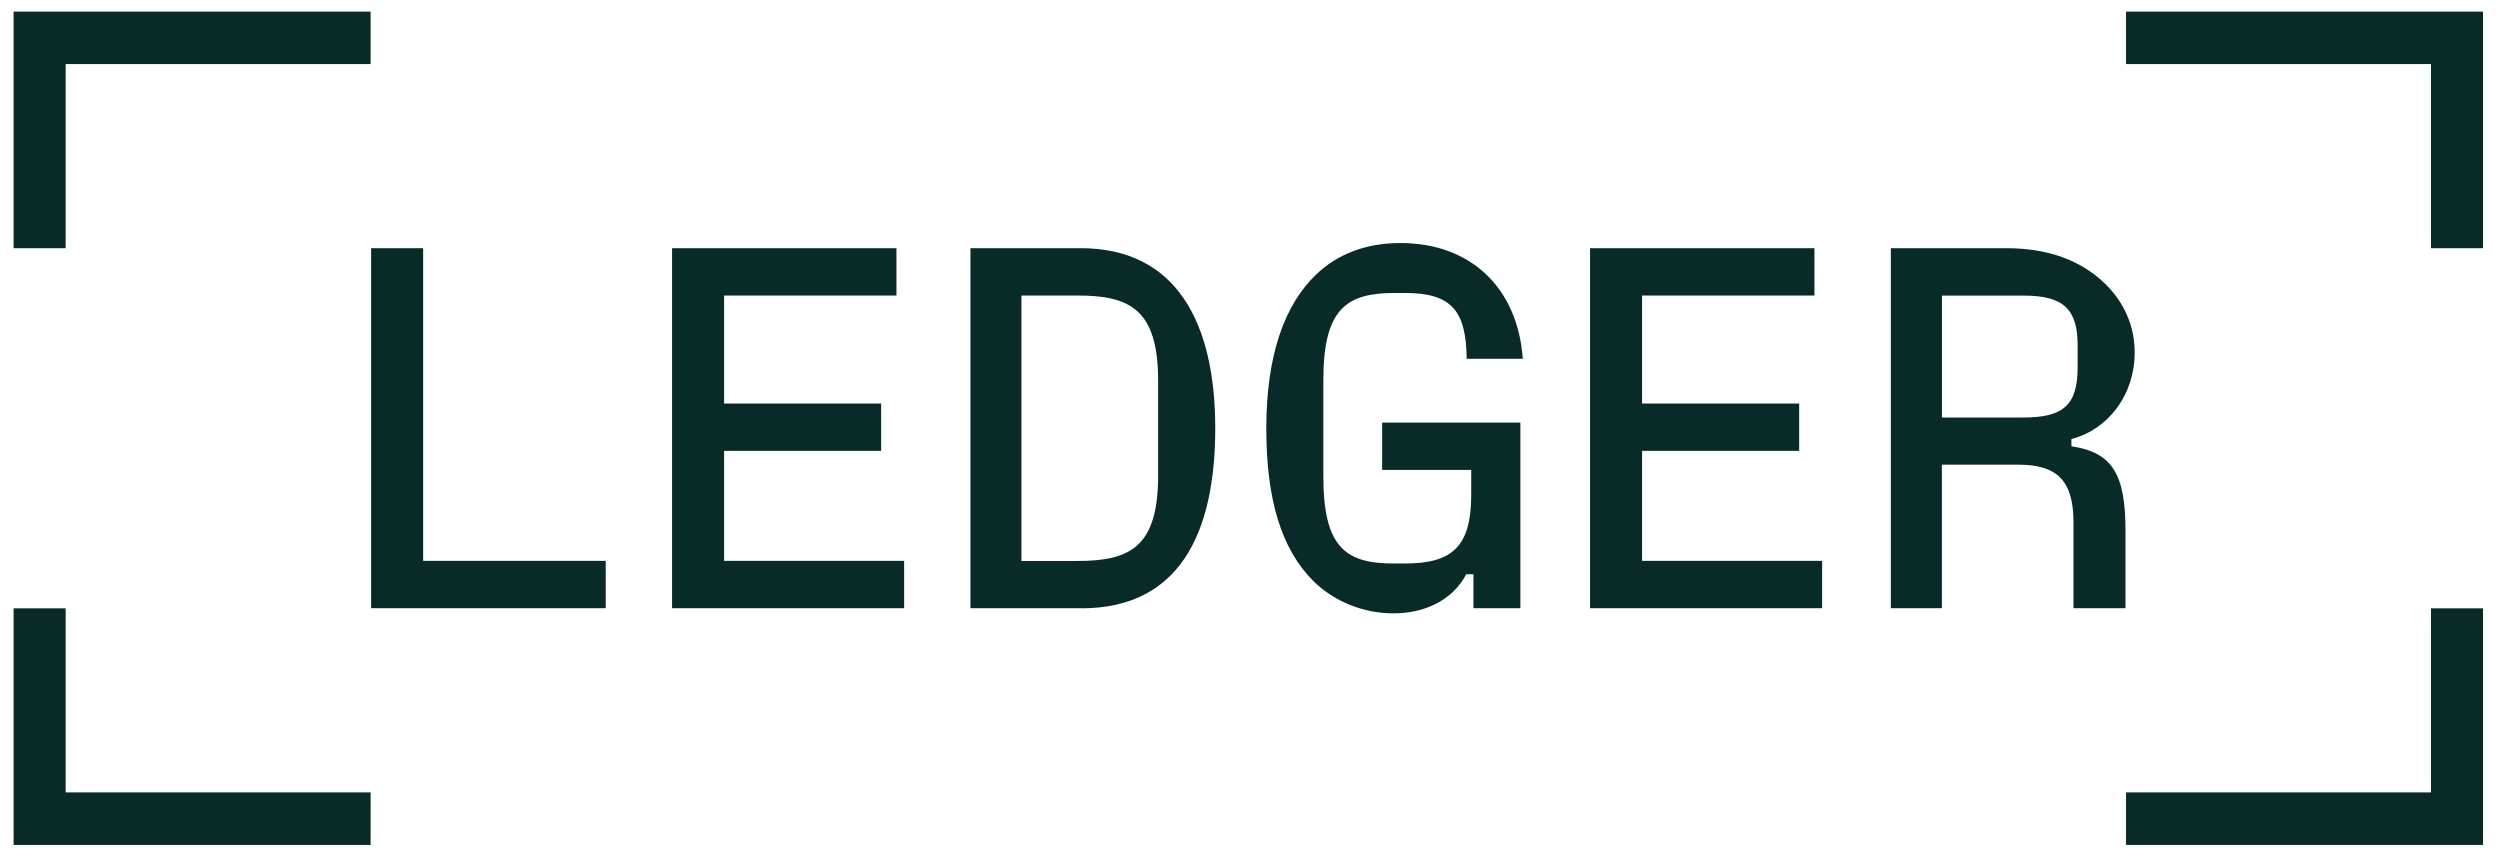 <svg xmlns="http://www.w3.org/2000/svg" width="108" height="37" viewBox="0 0 108 37" fill="none"><path d="M0.588 0.5V10.721H2.836V2.767H16.01V0.5H0.588ZM0.588 26.279V36.5H16.01V34.233H2.836V26.279H0.588ZM18.28 10.721H16.033V26.275H26.167V24.23H18.28V10.721ZM31.281 19.478H38.066V17.433H31.281V12.766H38.727V10.721H29.033V26.275H39.059V24.23H31.281V19.474V19.478ZM46.725 26.279C50.935 26.279 52.499 23.057 52.499 18.5C52.499 13.943 50.823 10.721 46.683 10.721H41.924V26.275H46.729L46.725 26.279ZM44.126 12.766H46.528C48.799 12.766 50.031 13.343 50.031 16.455V20.545C50.031 23.657 48.796 24.234 46.528 24.234H44.126V12.766ZM63.557 20.3V21.367C63.557 23.611 62.742 24.343 60.695 24.343H60.209C58.158 24.343 57.169 23.677 57.169 20.588V16.412C57.169 13.3 58.204 12.657 60.255 12.657H60.695C62.7 12.657 63.34 13.412 63.36 15.501H65.785C65.565 12.435 63.537 10.499 60.498 10.499C59.022 10.499 57.787 10.967 56.863 11.855C55.477 13.167 54.704 15.388 54.704 18.5C54.704 21.612 55.365 23.723 56.732 25.099C57.658 26.01 58.937 26.497 60.192 26.497C61.513 26.497 62.726 25.964 63.344 24.807H63.653V26.275H65.68V18.255H59.709V20.3H63.564H63.557ZM70.938 19.478H77.724V17.433H70.938V12.766H78.384V10.721H68.69V26.275H78.716V24.23H70.938V19.474V19.478ZM89.488 18.967C91.095 18.546 92.219 17.035 92.219 15.235C92.219 14.102 91.779 13.081 90.941 12.256C89.882 11.235 88.473 10.721 86.642 10.721H81.684V26.275H83.889V20.074H87.195C88.89 20.074 89.574 20.787 89.574 22.563V26.275H91.821V22.921C91.821 20.475 91.25 19.544 89.485 19.279V18.967H89.488ZM83.892 18.036V12.77H87.418C89.137 12.77 89.754 13.346 89.754 14.924V15.858C89.754 17.479 89.16 18.036 87.418 18.036H83.892ZM91.844 0.5V2.767H105.019V10.721H107.266V0.5H91.844V0.5ZM91.844 34.233V36.5H107.266V26.279H105.019V34.233H91.844V34.233Z" fill="#092B28"></path></svg>